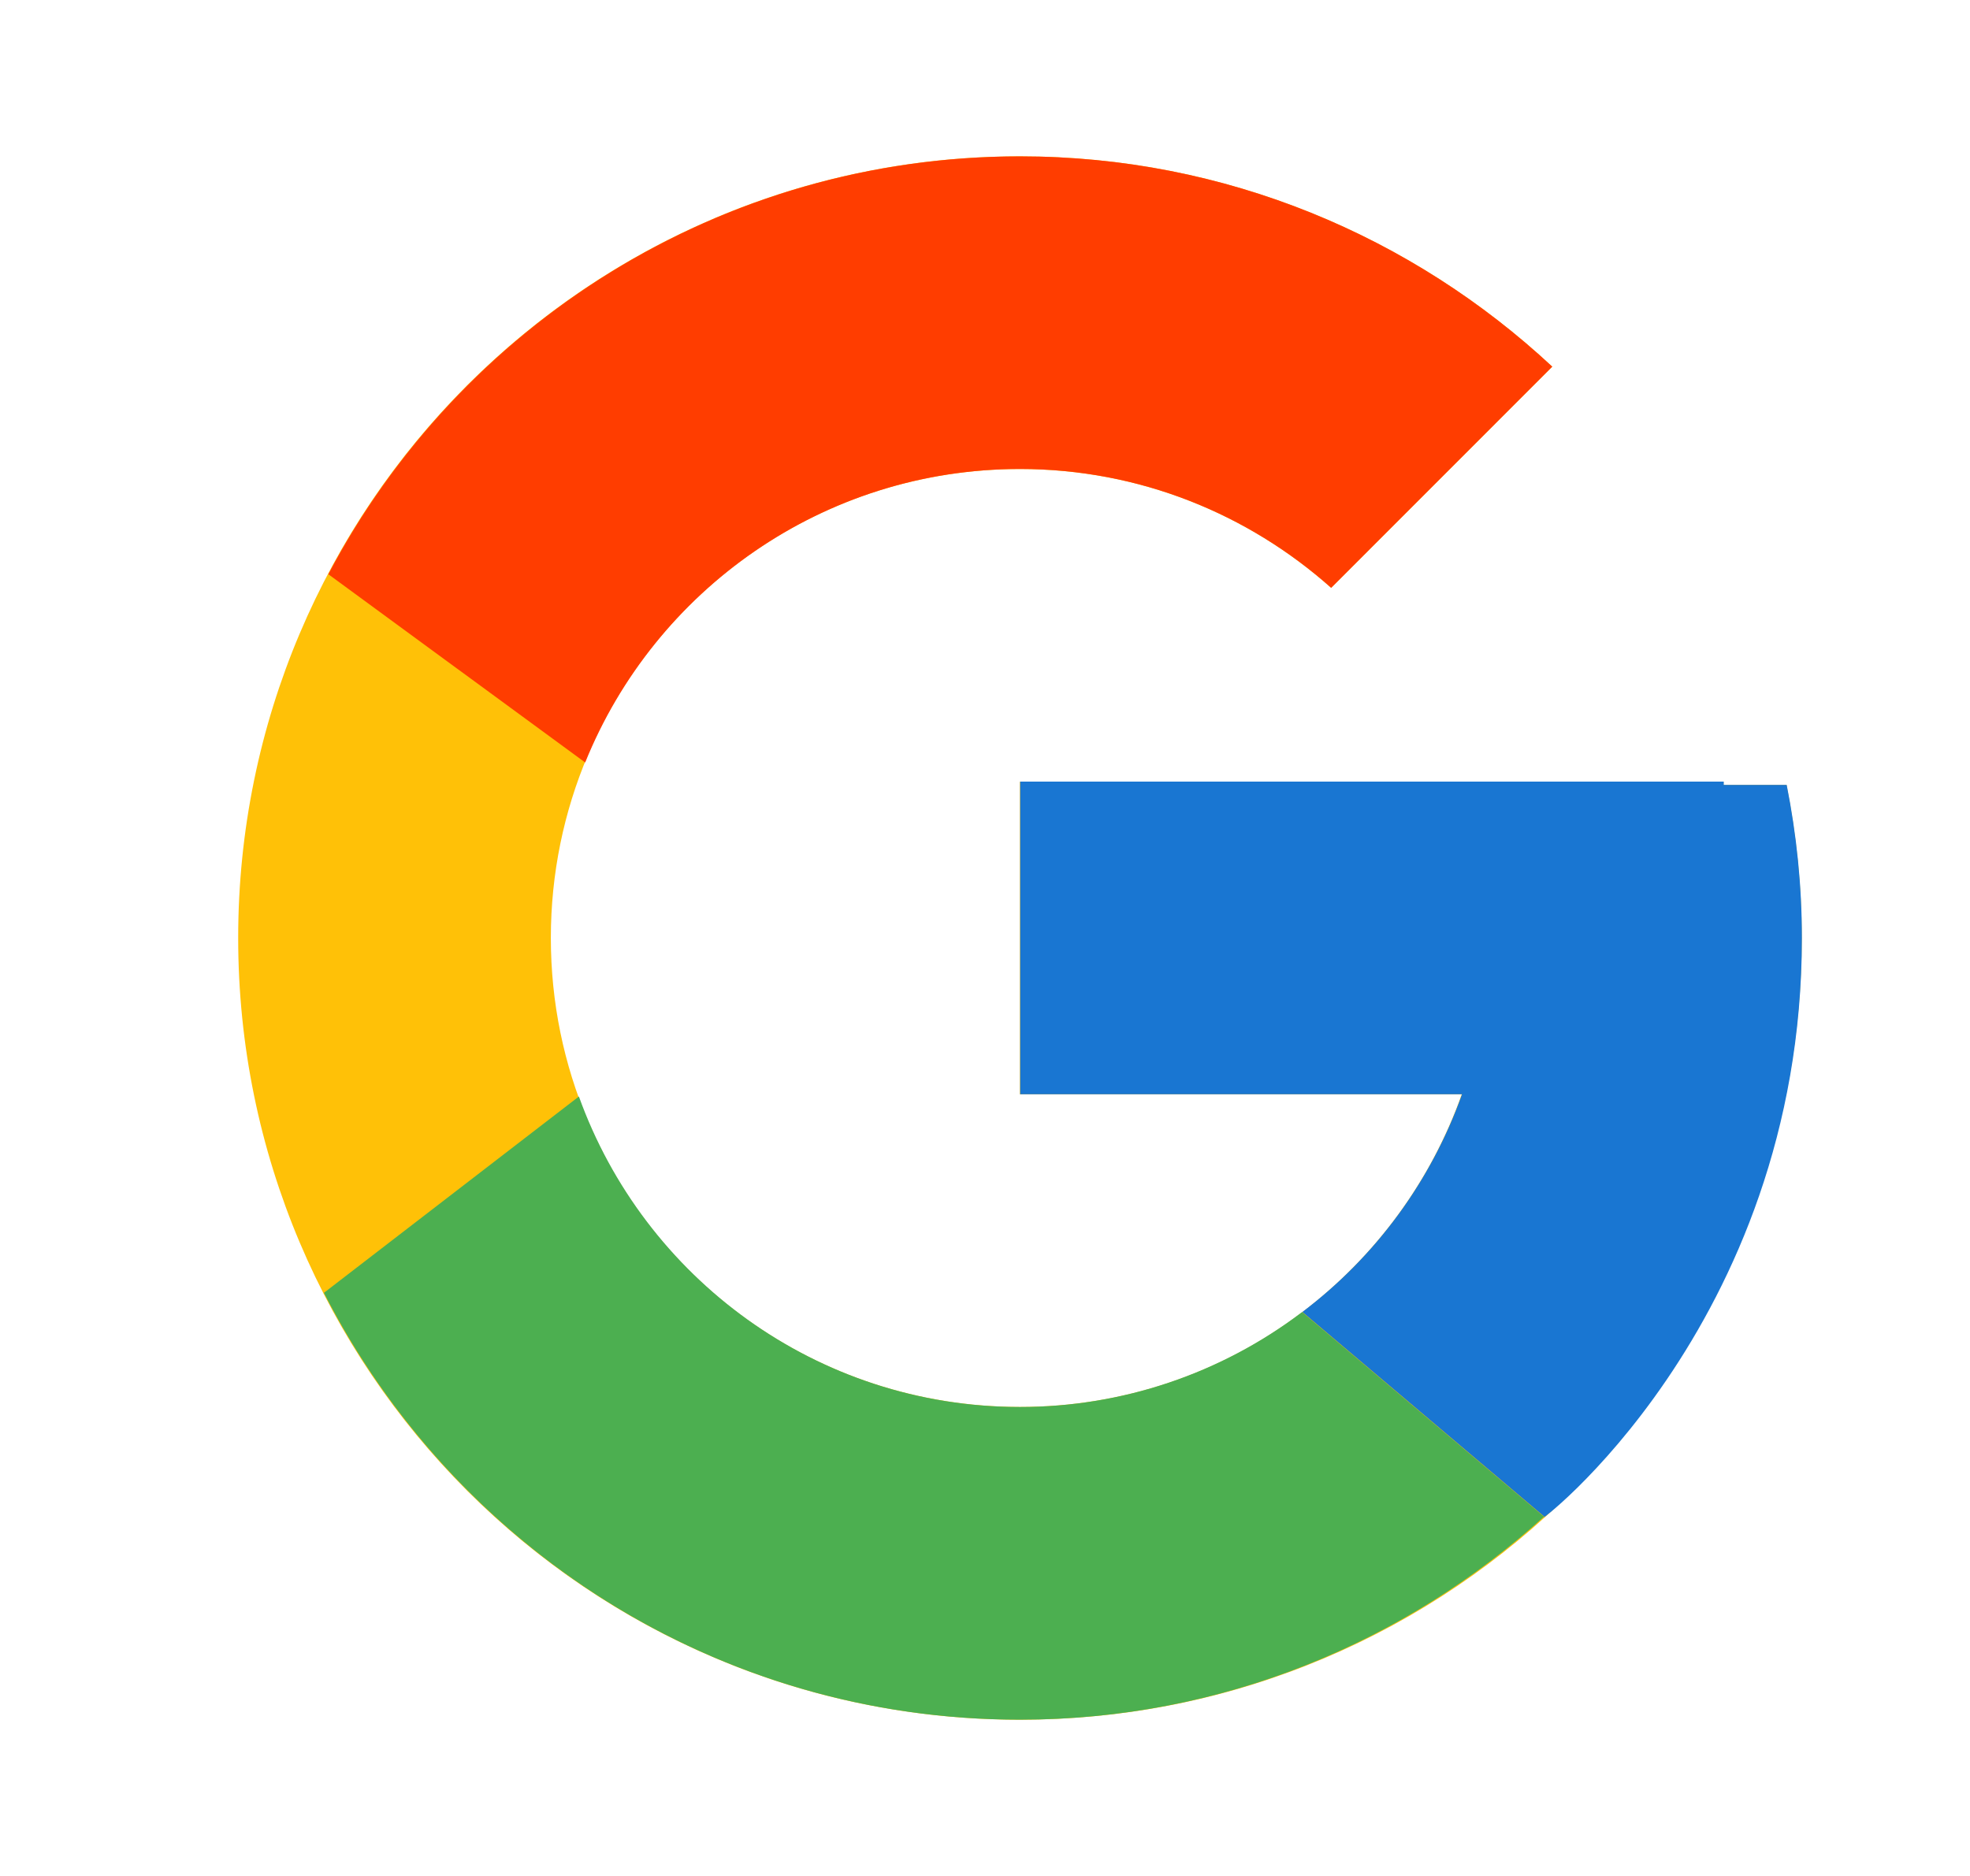<svg width="21" height="20" viewBox="0 0 21 20" fill="none" xmlns="http://www.w3.org/2000/svg">
<path d="M19.044 8.368H18.372V8.334H10.872V11.667H15.582C14.895 13.607 13.049 15 10.872 15C8.111 15 5.872 12.762 5.872 10C5.872 7.239 8.111 5 10.872 5C12.147 5 13.307 5.481 14.19 6.267L16.547 3.909C15.058 2.522 13.067 1.667 10.872 1.667C6.27 1.667 2.539 5.398 2.539 10C2.539 14.602 6.27 18.334 10.872 18.334C15.475 18.334 19.206 14.602 19.206 10C19.206 9.442 19.148 8.896 19.044 8.368Z" fill="#FFC107"/>
<path d="M3.5 6.122L6.238 8.129C6.979 6.295 8.773 5 10.873 5C12.147 5 13.307 5.481 14.19 6.267L16.547 3.909C15.058 2.522 13.068 1.667 10.873 1.667C7.672 1.667 4.896 3.474 3.5 6.122Z" fill="#FF3D00"/>
<path d="M10.872 18.334C13.024 18.334 14.98 17.51 16.459 16.17L13.88 13.988C13.015 14.645 11.958 15.001 10.872 15C8.704 15 6.864 13.618 6.171 11.69L3.453 13.783C4.832 16.482 7.633 18.334 10.872 18.334Z" fill="#4CAF50"/>
<path d="M19.046 8.368H18.375V8.333H10.875V11.666H15.585C15.256 12.59 14.664 13.397 13.882 13.988L13.883 13.987L16.462 16.169C16.28 16.335 19.208 14.166 19.208 10C19.208 9.441 19.151 8.896 19.046 8.368Z" fill="#1976D2"/>
</svg>
